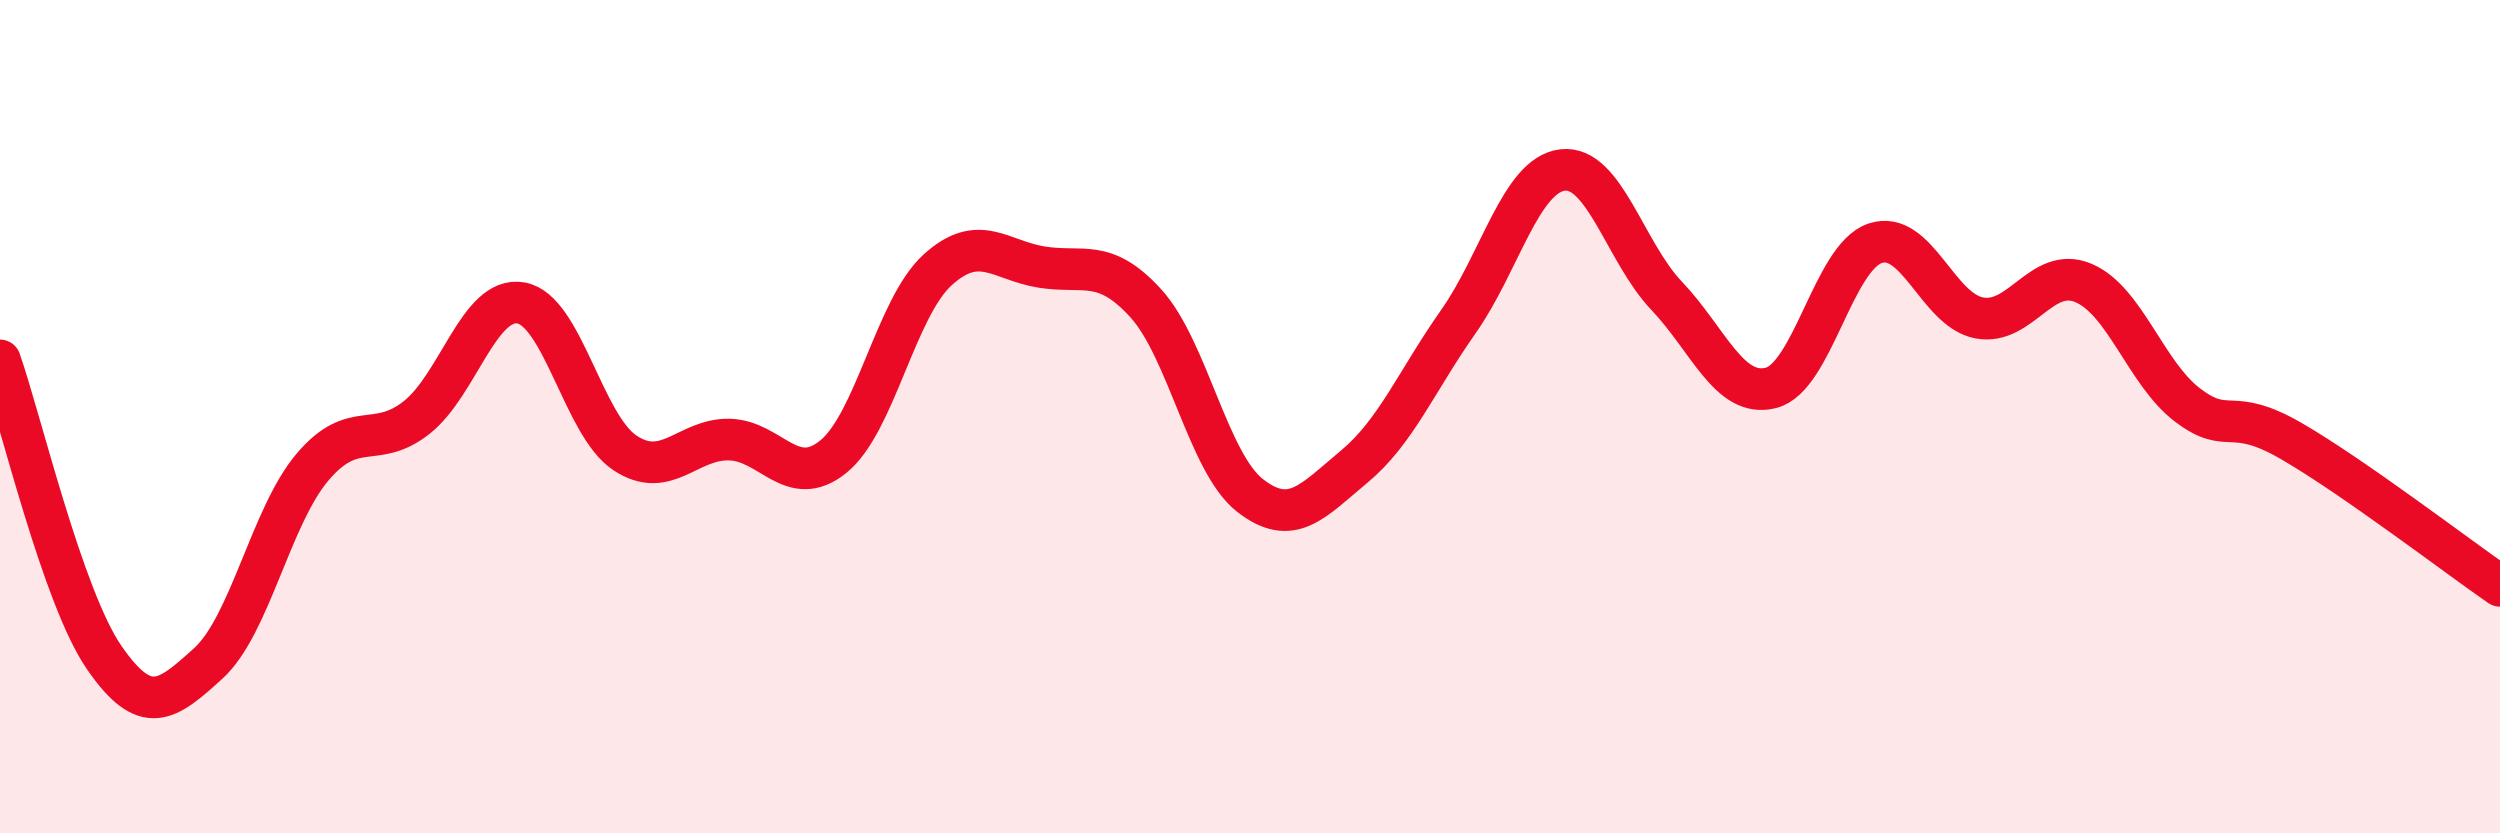 
    <svg width="60" height="20" viewBox="0 0 60 20" xmlns="http://www.w3.org/2000/svg">
      <path
        d="M 0,8.65 C 0.5,10.08 1.5,14.33 2.5,15.78 C 3.5,17.23 4,16.83 5,15.92 C 6,15.01 6.5,12.39 7.5,11.21 C 8.5,10.03 9,10.81 10,10.02 C 11,9.23 11.5,7.1 12.5,7.27 C 13.5,7.44 14,10.21 15,10.87 C 16,11.53 16.5,10.53 17.5,10.55 C 18.5,10.57 19,11.77 20,10.96 C 21,10.15 21.5,7.39 22.5,6.48 C 23.5,5.57 24,6.25 25,6.41 C 26,6.57 26.5,6.18 27.5,7.28 C 28.5,8.38 29,11.11 30,11.89 C 31,12.67 31.5,12.03 32.5,11.2 C 33.5,10.37 34,9.14 35,7.72 C 36,6.3 36.5,4.2 37.5,4.08 C 38.5,3.96 39,6.05 40,7.1 C 41,8.15 41.5,9.56 42.5,9.31 C 43.5,9.06 44,6.18 45,5.84 C 46,5.5 46.5,7.44 47.5,7.63 C 48.5,7.82 49,6.37 50,6.79 C 51,7.21 51.5,8.96 52.5,9.72 C 53.5,10.48 53.5,9.72 55,10.59 C 56.5,11.46 59,13.37 60,14.06L60 20L0 20Z"
        fill="#EB0A25"
        opacity="0.1"
        stroke-linecap="round"
        stroke-linejoin="round"
      />
      <path
        d="M 0,8.65 C 0.5,10.08 1.5,14.33 2.5,15.78 C 3.5,17.23 4,16.83 5,15.92 C 6,15.01 6.5,12.39 7.5,11.21 C 8.5,10.03 9,10.81 10,10.02 C 11,9.23 11.5,7.1 12.5,7.27 C 13.5,7.44 14,10.21 15,10.87 C 16,11.53 16.5,10.53 17.5,10.55 C 18.5,10.57 19,11.77 20,10.96 C 21,10.15 21.5,7.39 22.5,6.48 C 23.5,5.57 24,6.25 25,6.41 C 26,6.57 26.5,6.18 27.5,7.28 C 28.5,8.38 29,11.11 30,11.89 C 31,12.67 31.5,12.03 32.5,11.2 C 33.5,10.37 34,9.14 35,7.72 C 36,6.3 36.5,4.2 37.5,4.08 C 38.5,3.96 39,6.05 40,7.1 C 41,8.15 41.5,9.56 42.5,9.31 C 43.5,9.06 44,6.18 45,5.84 C 46,5.5 46.5,7.44 47.5,7.63 C 48.5,7.82 49,6.37 50,6.79 C 51,7.21 51.5,8.96 52.5,9.72 C 53.5,10.48 53.5,9.72 55,10.59 C 56.5,11.46 59,13.37 60,14.06"
        stroke="#EB0A25"
        stroke-width="1"
        fill="none"
        stroke-linecap="round"
        stroke-linejoin="round"
      />
    </svg>
  
